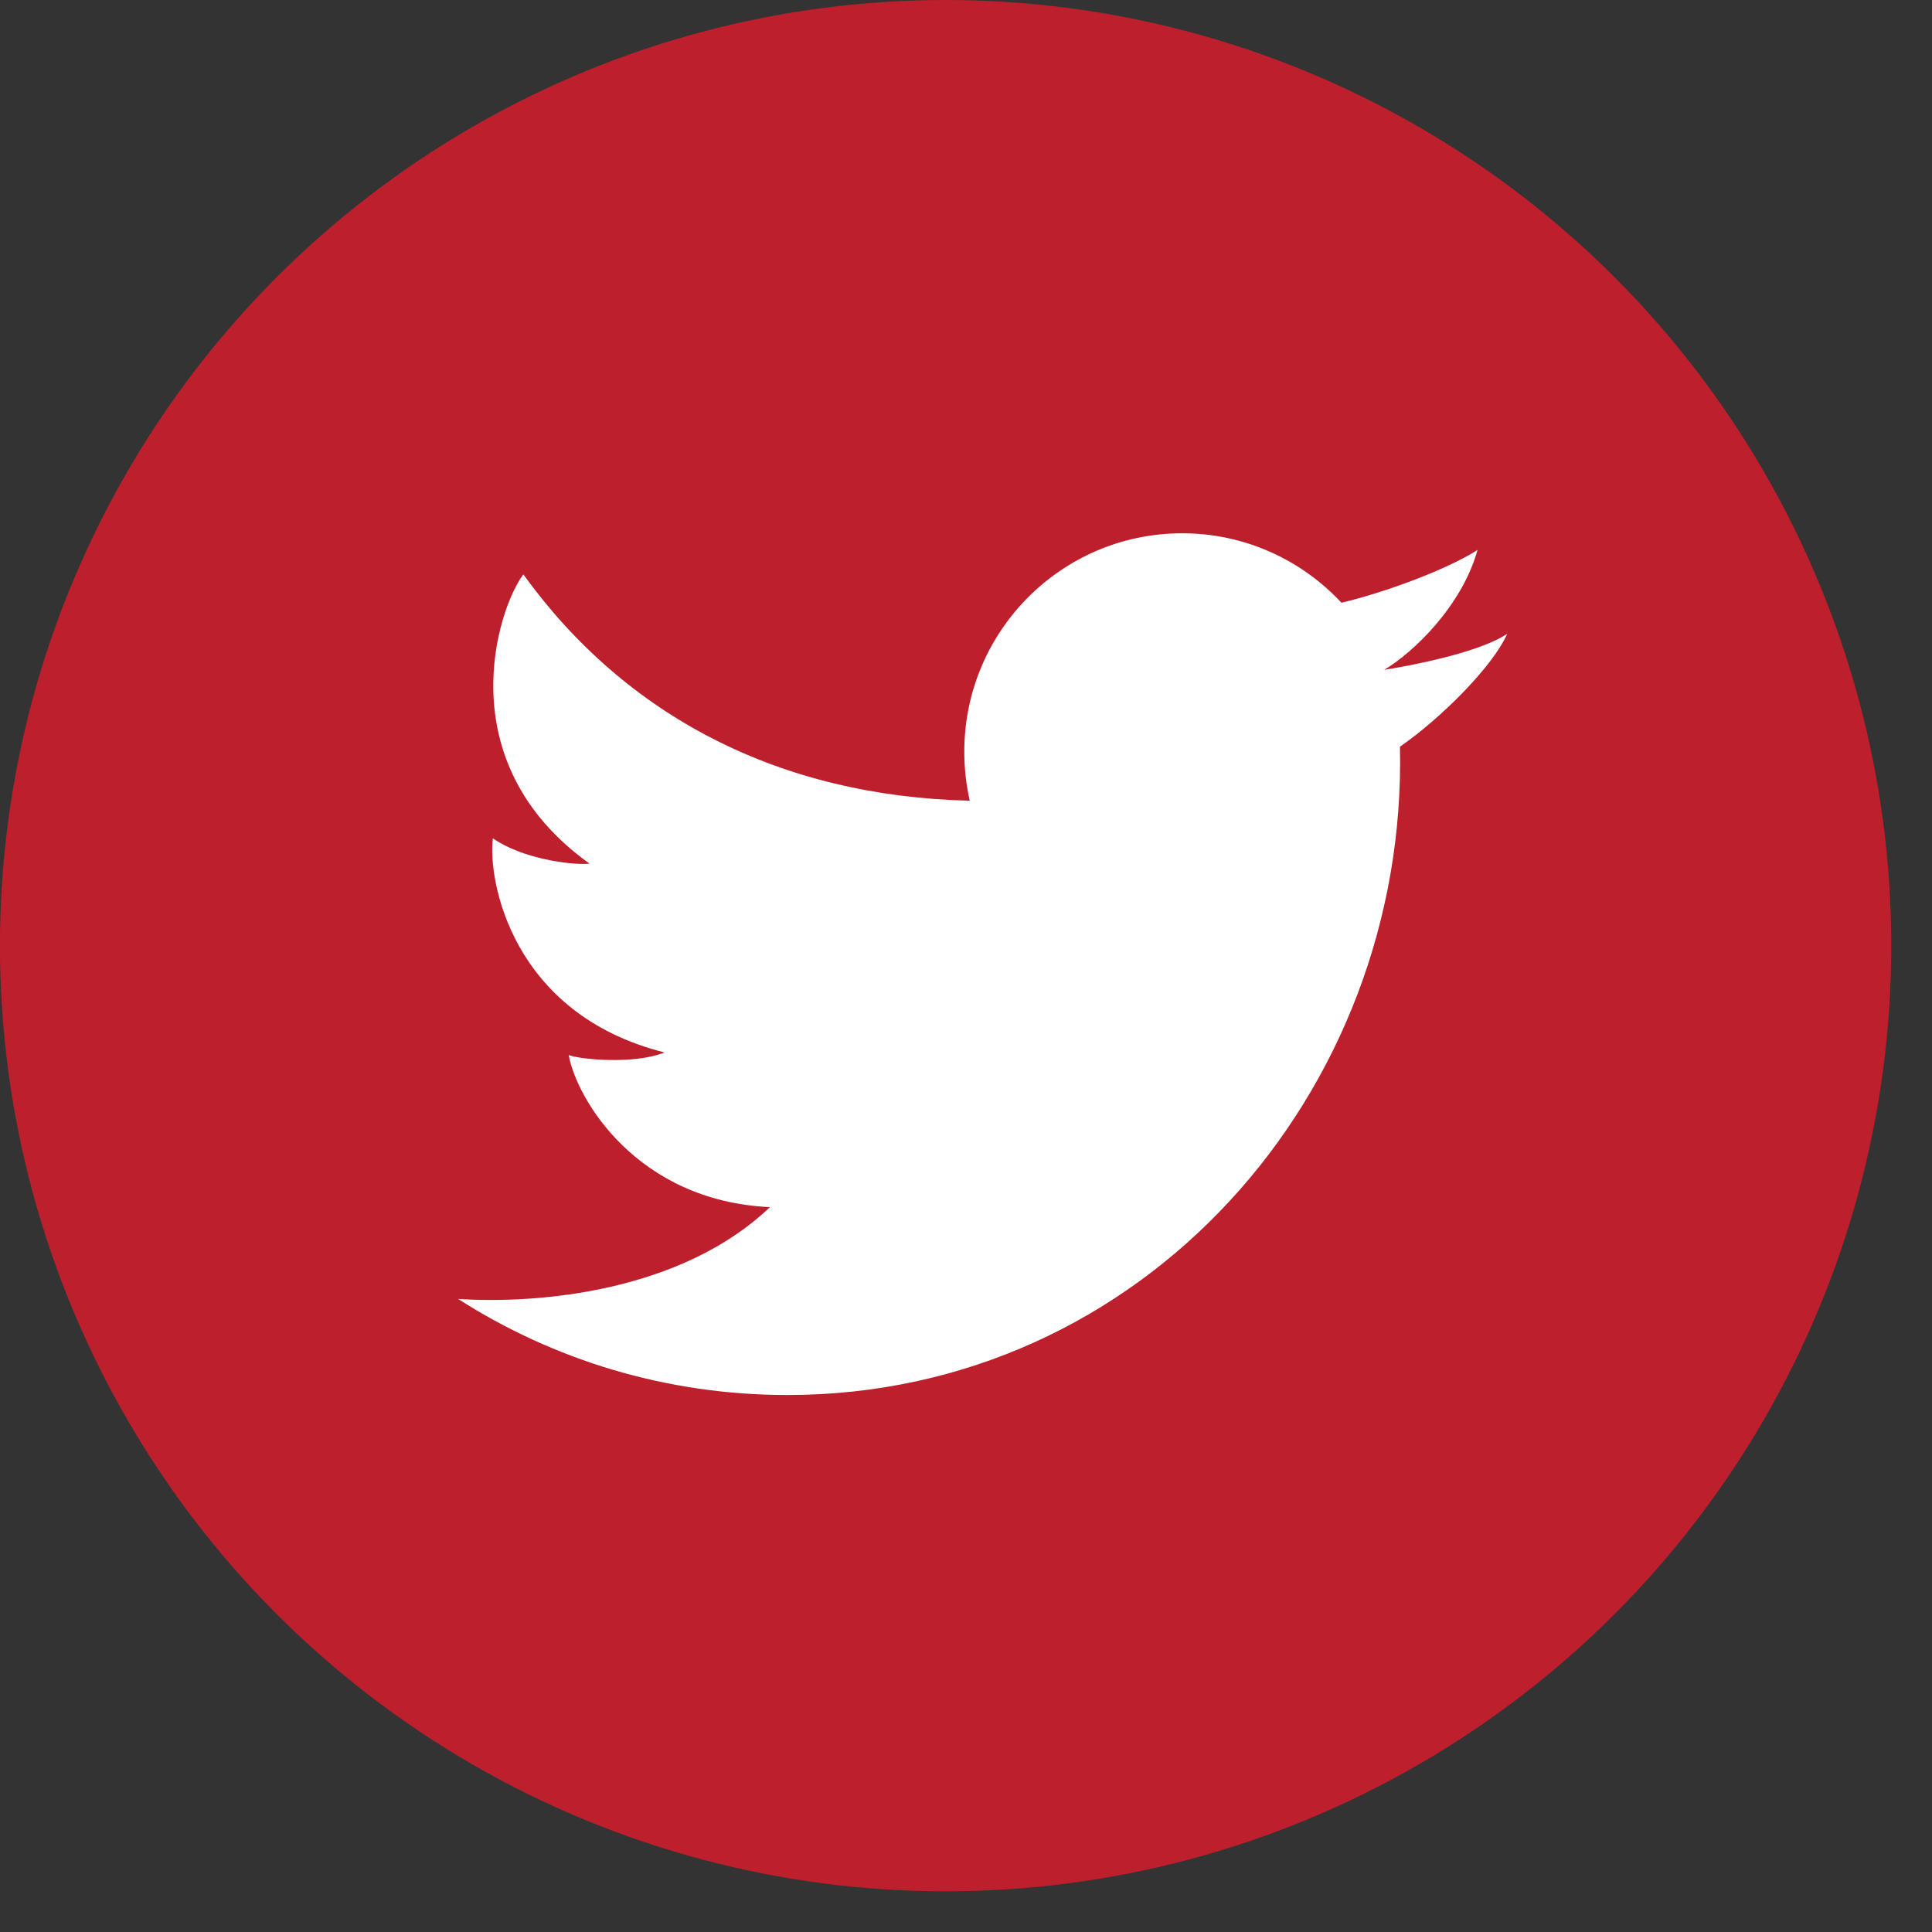 <svg width="36" height="36" viewBox="0 0 36 36" fill="none" xmlns="http://www.w3.org/2000/svg">
<rect x="0" y="0" width="36" height="36" fill="#333333" stroke="none"/>
<ellipse cx="17.62" cy="17.621" rx="17.621" ry="17.621" fill="#BD1F2D"/>
<path d="M14.672 25.994C12.414 25.994 10.308 25.338 8.536 24.204C10.041 24.302 12.696 24.068 14.347 22.493C11.863 22.379 10.743 20.474 10.597 19.66C10.808 19.741 11.814 19.839 12.383 19.611C9.525 18.894 9.086 16.386 9.184 15.621C9.72 15.995 10.629 16.126 10.986 16.093C8.323 14.188 9.281 11.322 9.752 10.703C11.663 13.35 14.527 14.837 18.07 14.92C18.004 14.627 17.968 14.322 17.968 14.009C17.968 11.76 19.786 9.937 22.028 9.937C23.199 9.937 24.255 10.435 24.996 11.231C25.778 11.047 26.956 10.618 27.532 10.247C27.242 11.289 26.338 12.158 25.792 12.481C25.787 12.47 25.796 12.492 25.792 12.481C26.272 12.408 27.571 12.158 28.084 11.81C27.831 12.396 26.872 13.369 26.086 13.914C26.232 20.366 21.296 25.994 14.672 25.994Z" fill="white"/>
</svg>
